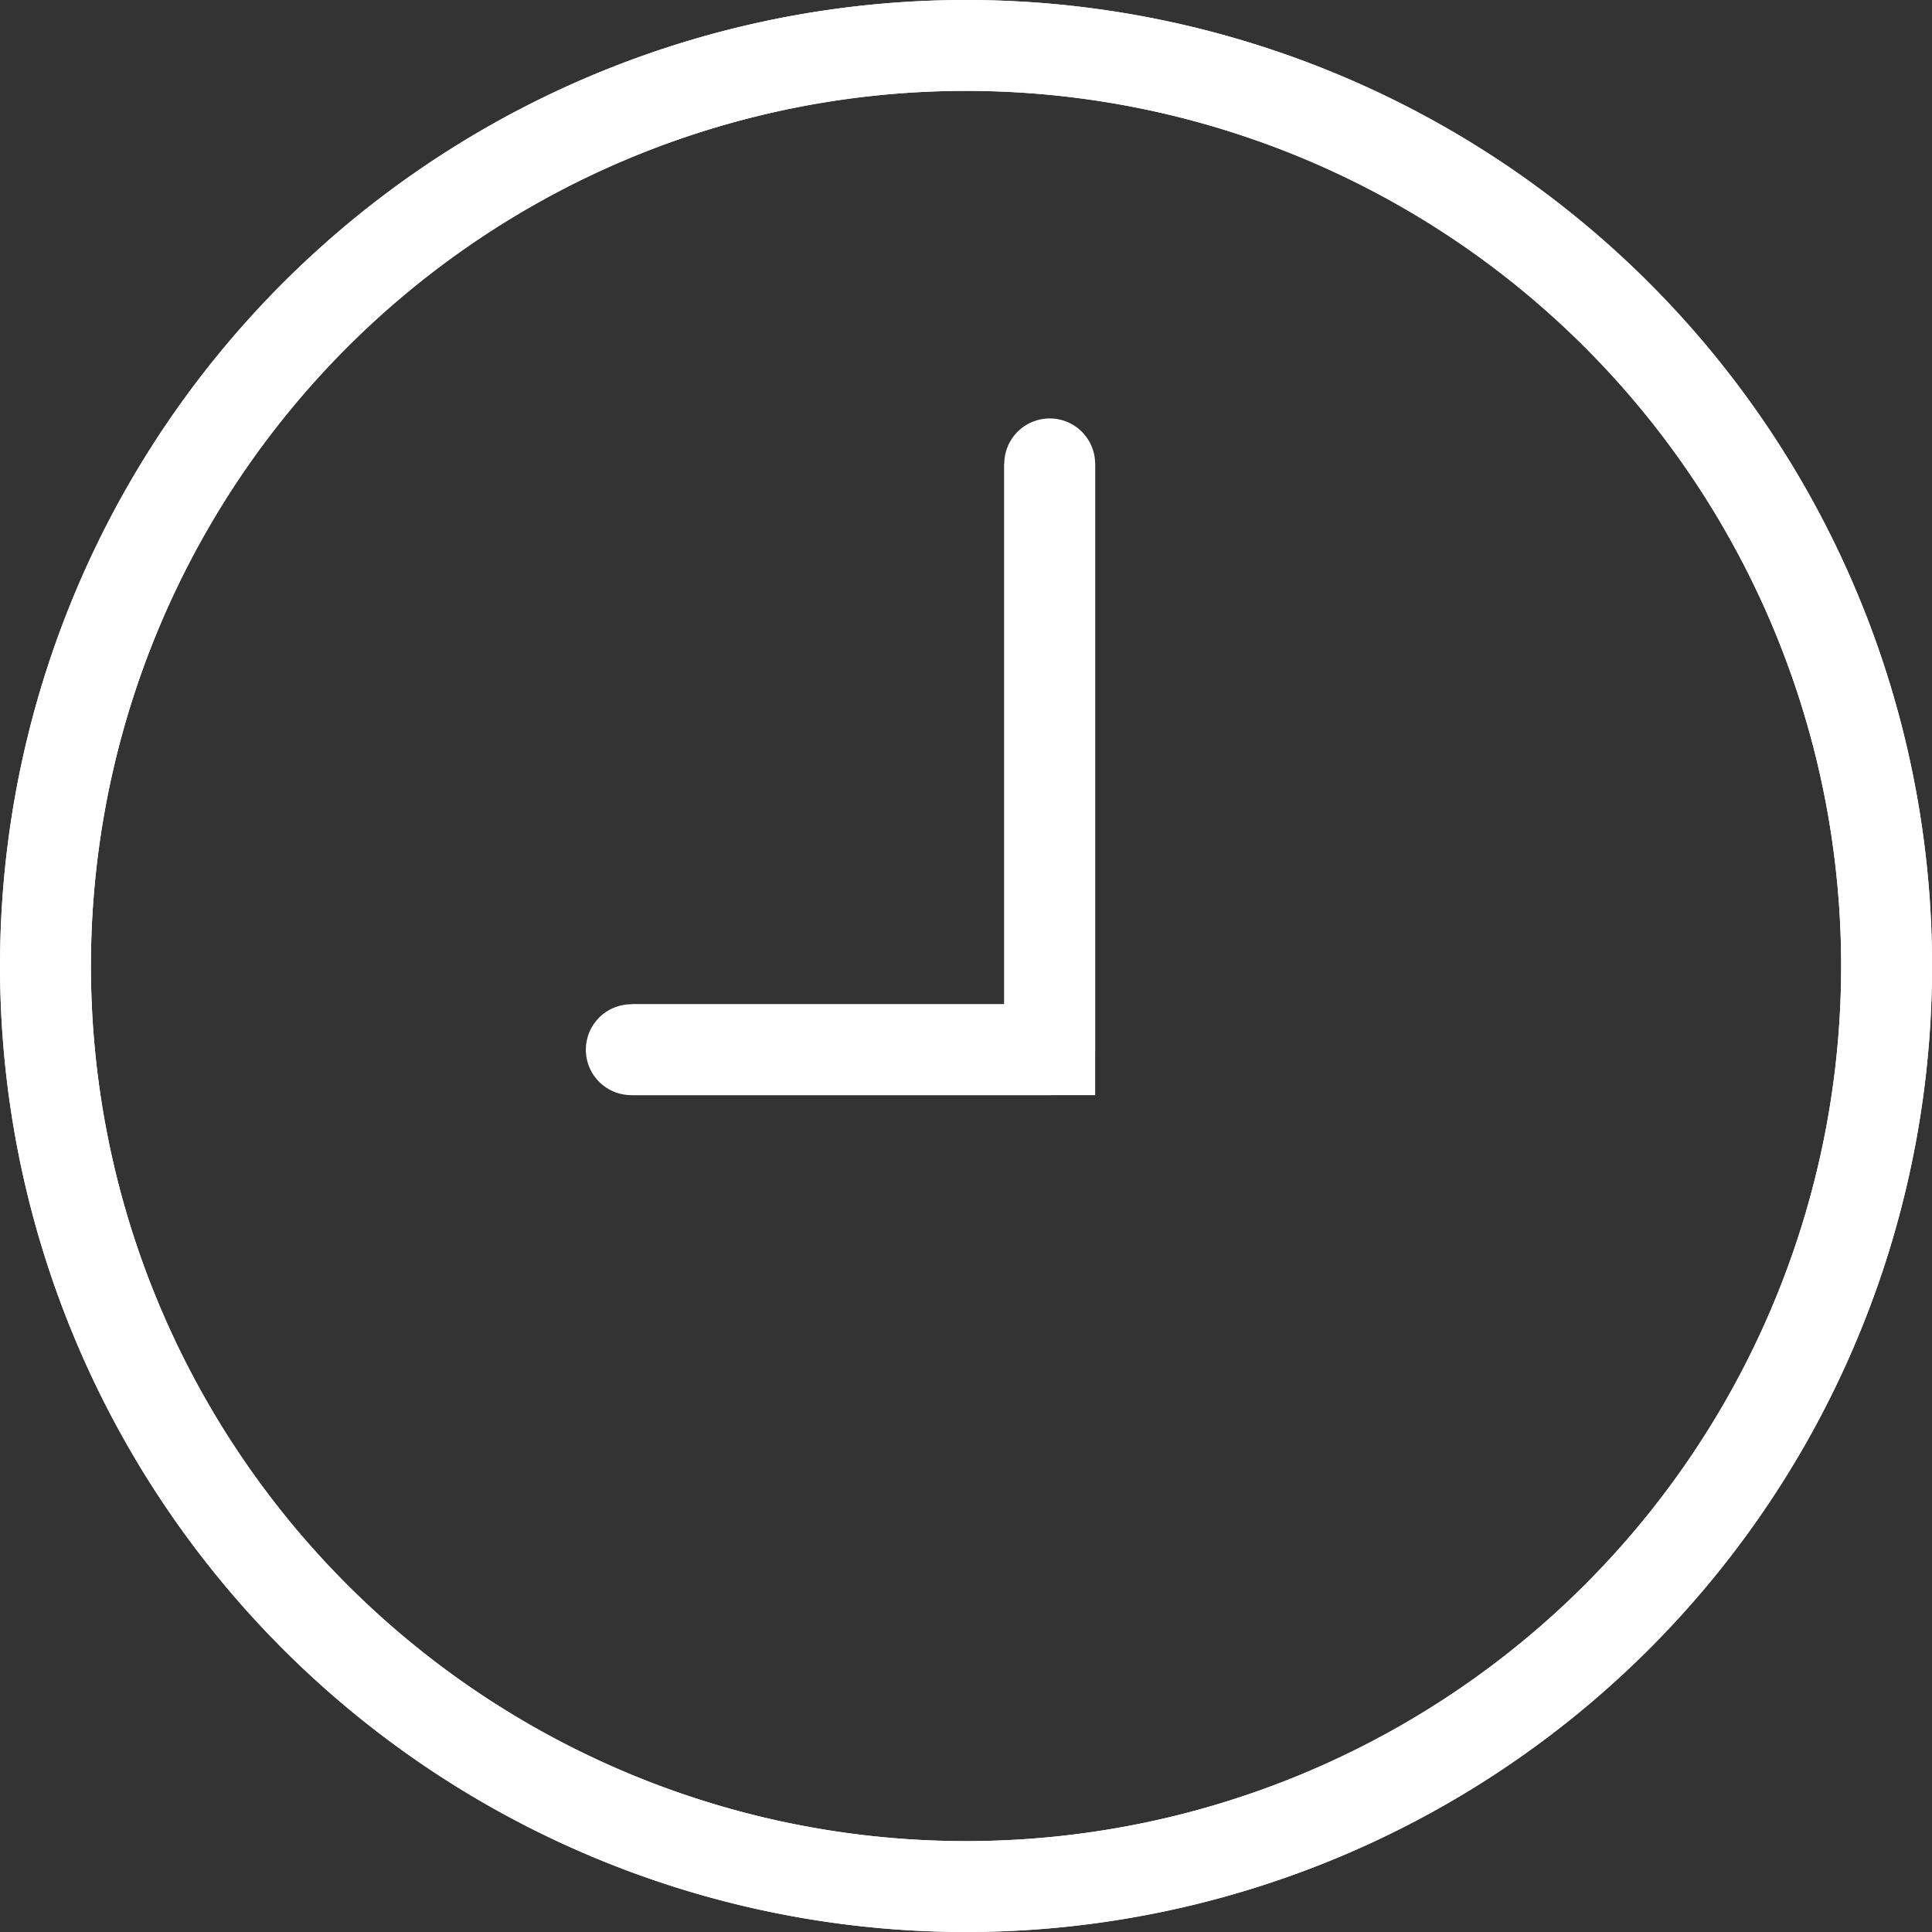 <svg xmlns="http://www.w3.org/2000/svg" width="42.516" height="42.516" viewBox="0 0 42.516 42.516"><rect x="0" y="0" width="42.516" height="42.516" fill="#333333" stroke="none"/><g fill="none" stroke="#fff" stroke-width="2"><path d="M41.517 21.258A20.258 20.258 0 1 1 21.259 1a20.258 20.258 0 0 1 20.258 20.258Z" stroke-miterlimit="10"/><path d="M13.892 23.1H23.1V10.208" stroke-miterlimit="10"/><path d="M41.517 21.258A20.258 20.258 0 1 1 21.259 1a20.258 20.258 0 0 1 20.258 20.258Z" stroke-linecap="round" stroke-linejoin="round"/><path d="M13.892 23.1H23.1V10.208" stroke-linecap="round" stroke-linejoin="round"/></g></svg>